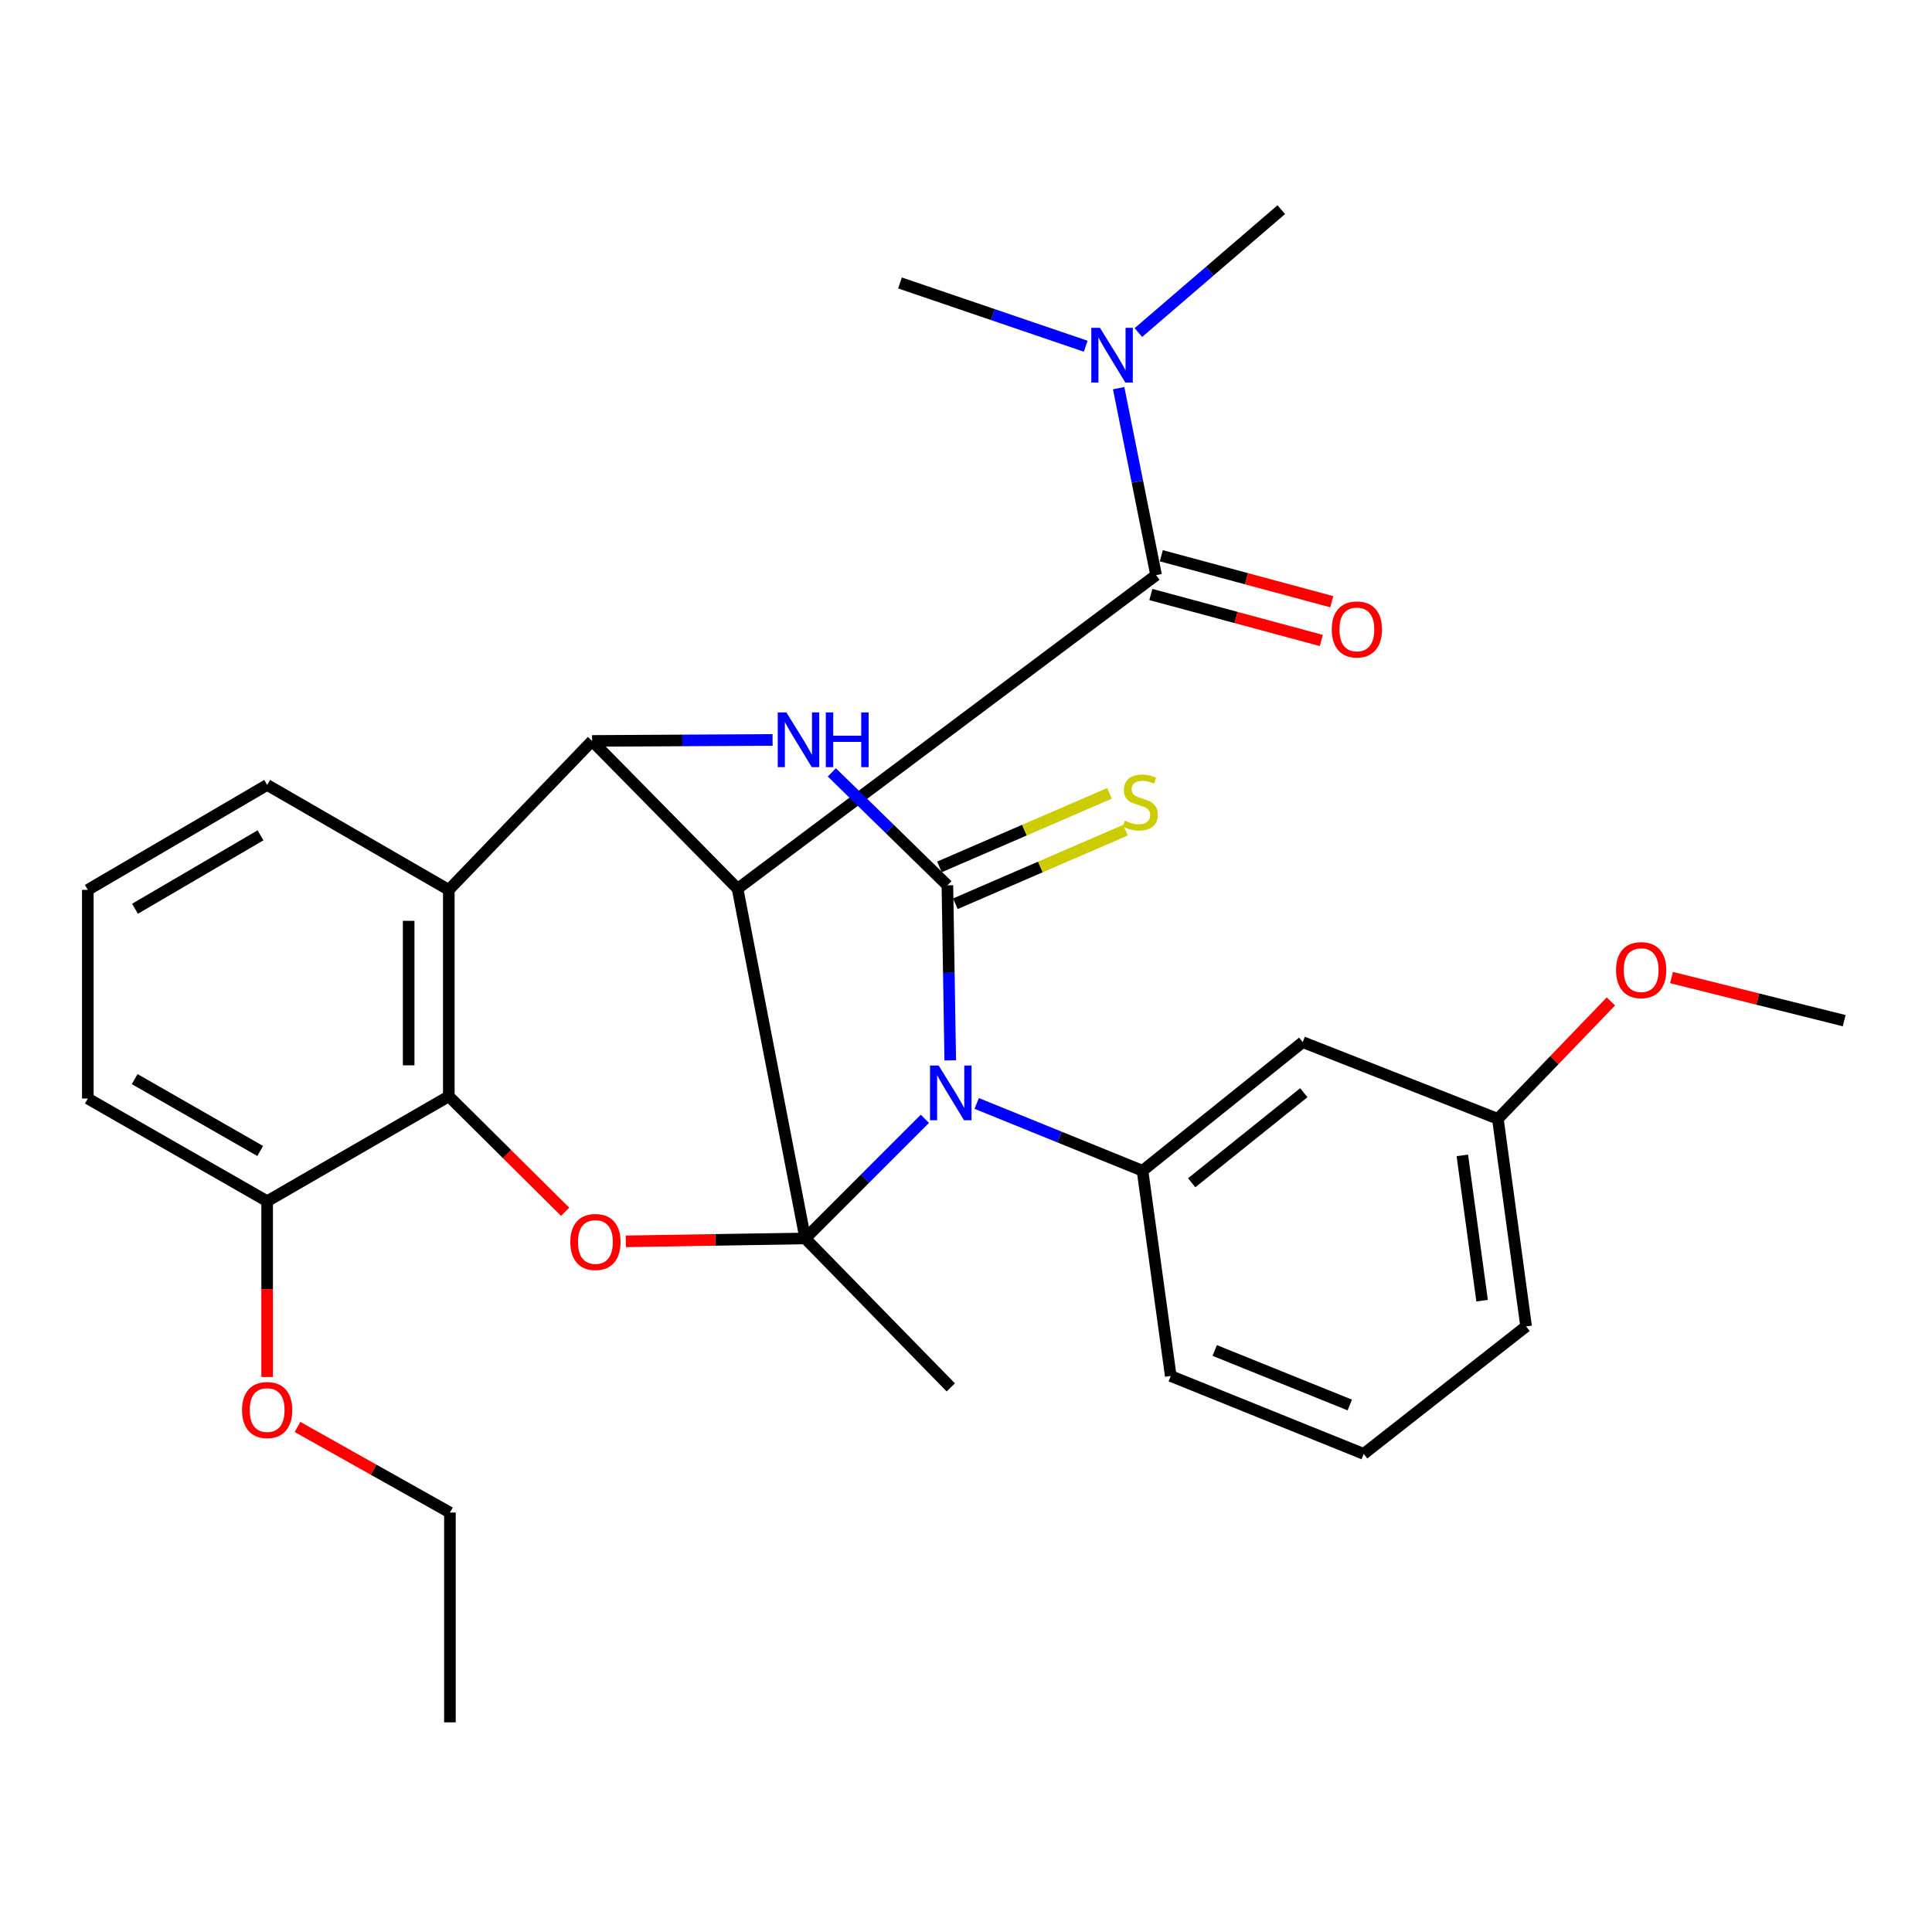 <?xml version='1.0' encoding='iso-8859-1'?>
<svg version='1.1' baseProfile='full'
              xmlns='http://www.w3.org/2000/svg'
                      xmlns:rdkit='http://www.rdkit.org/xml'
                      xmlns:xlink='http://www.w3.org/1999/xlink'
                  xml:space='preserve'
width='1000px' height='1000px' viewBox='0 0 1000 1000'>
<!-- END OF HEADER -->
<rect style='opacity:1.0;fill:#FFFFFF;stroke:none' width='1000' height='1000' x='0' y='0'> </rect>
<path class='bond-0' d='M 416.792,641.012 L 447.753,610.051' style='fill:none;fill-rule:evenodd;stroke:#000000;stroke-width:6px;stroke-linecap:butt;stroke-linejoin:miter;stroke-opacity:1' />
<path class='bond-0' d='M 447.753,610.051 L 478.714,579.09' style='fill:none;fill-rule:evenodd;stroke:#0000FF;stroke-width:6px;stroke-linecap:butt;stroke-linejoin:miter;stroke-opacity:1' />
<path class='bond-1' d='M 416.792,641.012 L 381.761,459.995' style='fill:none;fill-rule:evenodd;stroke:#000000;stroke-width:6px;stroke-linecap:butt;stroke-linejoin:miter;stroke-opacity:1' />
<path class='bond-5' d='M 416.792,641.012 L 370.349,641.762' style='fill:none;fill-rule:evenodd;stroke:#000000;stroke-width:6px;stroke-linecap:butt;stroke-linejoin:miter;stroke-opacity:1' />
<path class='bond-5' d='M 370.349,641.762 L 323.906,642.512' style='fill:none;fill-rule:evenodd;stroke:#FF0000;stroke-width:6px;stroke-linecap:butt;stroke-linejoin:miter;stroke-opacity:1' />
<path class='bond-15' d='M 416.792,641.012 L 492.117,718.102' style='fill:none;fill-rule:evenodd;stroke:#000000;stroke-width:6px;stroke-linecap:butt;stroke-linejoin:miter;stroke-opacity:1' />
<path class='bond-2' d='M 491.843,548.84 L 491.109,503.54' style='fill:none;fill-rule:evenodd;stroke:#0000FF;stroke-width:6px;stroke-linecap:butt;stroke-linejoin:miter;stroke-opacity:1' />
<path class='bond-2' d='M 491.109,503.54 L 490.374,458.24' style='fill:none;fill-rule:evenodd;stroke:#000000;stroke-width:6px;stroke-linecap:butt;stroke-linejoin:miter;stroke-opacity:1' />
<path class='bond-9' d='M 505.535,571.134 L 548.452,588.558' style='fill:none;fill-rule:evenodd;stroke:#0000FF;stroke-width:6px;stroke-linecap:butt;stroke-linejoin:miter;stroke-opacity:1' />
<path class='bond-9' d='M 548.452,588.558 L 591.368,605.981' style='fill:none;fill-rule:evenodd;stroke:#000000;stroke-width:6px;stroke-linecap:butt;stroke-linejoin:miter;stroke-opacity:1' />
<path class='bond-3' d='M 381.761,459.995 L 306.46,383.504' style='fill:none;fill-rule:evenodd;stroke:#000000;stroke-width:6px;stroke-linecap:butt;stroke-linejoin:miter;stroke-opacity:1' />
<path class='bond-6' d='M 381.761,459.995 L 598.386,297.687' style='fill:none;fill-rule:evenodd;stroke:#000000;stroke-width:6px;stroke-linecap:butt;stroke-linejoin:miter;stroke-opacity:1' />
<path class='bond-10' d='M 494.498,467.774 L 538.513,448.736' style='fill:none;fill-rule:evenodd;stroke:#000000;stroke-width:6px;stroke-linecap:butt;stroke-linejoin:miter;stroke-opacity:1' />
<path class='bond-10' d='M 538.513,448.736 L 582.527,429.698' style='fill:none;fill-rule:evenodd;stroke:#CCCC00;stroke-width:6px;stroke-linecap:butt;stroke-linejoin:miter;stroke-opacity:1' />
<path class='bond-10' d='M 486.25,448.706 L 530.265,429.668' style='fill:none;fill-rule:evenodd;stroke:#000000;stroke-width:6px;stroke-linecap:butt;stroke-linejoin:miter;stroke-opacity:1' />
<path class='bond-10' d='M 530.265,429.668 L 574.28,410.63' style='fill:none;fill-rule:evenodd;stroke:#CCCC00;stroke-width:6px;stroke-linecap:butt;stroke-linejoin:miter;stroke-opacity:1' />
<path class='bond-31' d='M 490.374,458.24 L 460.462,429.005' style='fill:none;fill-rule:evenodd;stroke:#000000;stroke-width:6px;stroke-linecap:butt;stroke-linejoin:miter;stroke-opacity:1' />
<path class='bond-31' d='M 460.462,429.005 L 430.55,399.77' style='fill:none;fill-rule:evenodd;stroke:#0000FF;stroke-width:6px;stroke-linecap:butt;stroke-linejoin:miter;stroke-opacity:1' />
<path class='bond-4' d='M 306.46,383.504 L 353.177,383.247' style='fill:none;fill-rule:evenodd;stroke:#000000;stroke-width:6px;stroke-linecap:butt;stroke-linejoin:miter;stroke-opacity:1' />
<path class='bond-4' d='M 353.177,383.247 L 399.895,382.989' style='fill:none;fill-rule:evenodd;stroke:#0000FF;stroke-width:6px;stroke-linecap:butt;stroke-linejoin:miter;stroke-opacity:1' />
<path class='bond-30' d='M 306.46,383.504 L 232.301,460.595' style='fill:none;fill-rule:evenodd;stroke:#000000;stroke-width:6px;stroke-linecap:butt;stroke-linejoin:miter;stroke-opacity:1' />
<path class='bond-8' d='M 292.518,627.21 L 262.409,597.326' style='fill:none;fill-rule:evenodd;stroke:#FF0000;stroke-width:6px;stroke-linecap:butt;stroke-linejoin:miter;stroke-opacity:1' />
<path class='bond-8' d='M 262.409,597.326 L 232.301,567.441' style='fill:none;fill-rule:evenodd;stroke:#000000;stroke-width:6px;stroke-linecap:butt;stroke-linejoin:miter;stroke-opacity:1' />
<path class='bond-12' d='M 598.386,297.687 L 588.701,249.298' style='fill:none;fill-rule:evenodd;stroke:#000000;stroke-width:6px;stroke-linecap:butt;stroke-linejoin:miter;stroke-opacity:1' />
<path class='bond-12' d='M 588.701,249.298 L 579.017,200.909' style='fill:none;fill-rule:evenodd;stroke:#0000FF;stroke-width:6px;stroke-linecap:butt;stroke-linejoin:miter;stroke-opacity:1' />
<path class='bond-13' d='M 595.682,307.717 L 639.799,319.614' style='fill:none;fill-rule:evenodd;stroke:#000000;stroke-width:6px;stroke-linecap:butt;stroke-linejoin:miter;stroke-opacity:1' />
<path class='bond-13' d='M 639.799,319.614 L 683.917,331.511' style='fill:none;fill-rule:evenodd;stroke:#FF0000;stroke-width:6px;stroke-linecap:butt;stroke-linejoin:miter;stroke-opacity:1' />
<path class='bond-13' d='M 601.091,287.658 L 645.209,299.554' style='fill:none;fill-rule:evenodd;stroke:#000000;stroke-width:6px;stroke-linecap:butt;stroke-linejoin:miter;stroke-opacity:1' />
<path class='bond-13' d='M 645.209,299.554 L 689.326,311.451' style='fill:none;fill-rule:evenodd;stroke:#FF0000;stroke-width:6px;stroke-linecap:butt;stroke-linejoin:miter;stroke-opacity:1' />
<path class='bond-7' d='M 232.301,460.595 L 232.301,567.441' style='fill:none;fill-rule:evenodd;stroke:#000000;stroke-width:6px;stroke-linecap:butt;stroke-linejoin:miter;stroke-opacity:1' />
<path class='bond-7' d='M 211.524,476.622 L 211.524,551.414' style='fill:none;fill-rule:evenodd;stroke:#000000;stroke-width:6px;stroke-linecap:butt;stroke-linejoin:miter;stroke-opacity:1' />
<path class='bond-17' d='M 232.301,460.595 L 138.277,406.277' style='fill:none;fill-rule:evenodd;stroke:#000000;stroke-width:6px;stroke-linecap:butt;stroke-linejoin:miter;stroke-opacity:1' />
<path class='bond-14' d='M 232.301,567.441 L 138.277,621.748' style='fill:none;fill-rule:evenodd;stroke:#000000;stroke-width:6px;stroke-linecap:butt;stroke-linejoin:miter;stroke-opacity:1' />
<path class='bond-11' d='M 591.368,605.981 L 674.288,539.405' style='fill:none;fill-rule:evenodd;stroke:#000000;stroke-width:6px;stroke-linecap:butt;stroke-linejoin:miter;stroke-opacity:1' />
<path class='bond-11' d='M 616.814,612.195 L 674.857,565.592' style='fill:none;fill-rule:evenodd;stroke:#000000;stroke-width:6px;stroke-linecap:butt;stroke-linejoin:miter;stroke-opacity:1' />
<path class='bond-18' d='M 591.368,605.981 L 605.981,712.227' style='fill:none;fill-rule:evenodd;stroke:#000000;stroke-width:6px;stroke-linecap:butt;stroke-linejoin:miter;stroke-opacity:1' />
<path class='bond-16' d='M 674.288,539.405 L 775.294,579.111' style='fill:none;fill-rule:evenodd;stroke:#000000;stroke-width:6px;stroke-linecap:butt;stroke-linejoin:miter;stroke-opacity:1' />
<path class='bond-24' d='M 561.963,179.201 L 513.899,162.831' style='fill:none;fill-rule:evenodd;stroke:#0000FF;stroke-width:6px;stroke-linecap:butt;stroke-linejoin:miter;stroke-opacity:1' />
<path class='bond-24' d='M 513.899,162.831 L 465.835,146.461' style='fill:none;fill-rule:evenodd;stroke:#000000;stroke-width:6px;stroke-linecap:butt;stroke-linejoin:miter;stroke-opacity:1' />
<path class='bond-25' d='M 589.23,172.126 L 626.207,140.323' style='fill:none;fill-rule:evenodd;stroke:#0000FF;stroke-width:6px;stroke-linecap:butt;stroke-linejoin:miter;stroke-opacity:1' />
<path class='bond-25' d='M 626.207,140.323 L 663.184,108.521' style='fill:none;fill-rule:evenodd;stroke:#000000;stroke-width:6px;stroke-linecap:butt;stroke-linejoin:miter;stroke-opacity:1' />
<path class='bond-19' d='M 138.277,621.748 L 138.277,667.244' style='fill:none;fill-rule:evenodd;stroke:#000000;stroke-width:6px;stroke-linecap:butt;stroke-linejoin:miter;stroke-opacity:1' />
<path class='bond-19' d='M 138.277,667.244 L 138.277,712.74' style='fill:none;fill-rule:evenodd;stroke:#FF0000;stroke-width:6px;stroke-linecap:butt;stroke-linejoin:miter;stroke-opacity:1' />
<path class='bond-23' d='M 138.277,621.748 L 45.455,568.596' style='fill:none;fill-rule:evenodd;stroke:#000000;stroke-width:6px;stroke-linecap:butt;stroke-linejoin:miter;stroke-opacity:1' />
<path class='bond-23' d='M 134.678,595.745 L 69.702,558.539' style='fill:none;fill-rule:evenodd;stroke:#000000;stroke-width:6px;stroke-linecap:butt;stroke-linejoin:miter;stroke-opacity:1' />
<path class='bond-20' d='M 775.294,579.111 L 804.543,548.724' style='fill:none;fill-rule:evenodd;stroke:#000000;stroke-width:6px;stroke-linecap:butt;stroke-linejoin:miter;stroke-opacity:1' />
<path class='bond-20' d='M 804.543,548.724 L 833.791,518.338' style='fill:none;fill-rule:evenodd;stroke:#FF0000;stroke-width:6px;stroke-linecap:butt;stroke-linejoin:miter;stroke-opacity:1' />
<path class='bond-33' d='M 775.294,579.111 L 789.907,686.546' style='fill:none;fill-rule:evenodd;stroke:#000000;stroke-width:6px;stroke-linecap:butt;stroke-linejoin:miter;stroke-opacity:1' />
<path class='bond-33' d='M 756.9,598.026 L 767.128,673.231' style='fill:none;fill-rule:evenodd;stroke:#000000;stroke-width:6px;stroke-linecap:butt;stroke-linejoin:miter;stroke-opacity:1' />
<path class='bond-32' d='M 138.277,406.277 L 45.455,460.595' style='fill:none;fill-rule:evenodd;stroke:#000000;stroke-width:6px;stroke-linecap:butt;stroke-linejoin:miter;stroke-opacity:1' />
<path class='bond-32' d='M 134.847,432.356 L 69.871,470.379' style='fill:none;fill-rule:evenodd;stroke:#000000;stroke-width:6px;stroke-linecap:butt;stroke-linejoin:miter;stroke-opacity:1' />
<path class='bond-22' d='M 605.981,712.227 L 705.845,752.533' style='fill:none;fill-rule:evenodd;stroke:#000000;stroke-width:6px;stroke-linecap:butt;stroke-linejoin:miter;stroke-opacity:1' />
<path class='bond-22' d='M 628.736,699.007 L 698.641,727.221' style='fill:none;fill-rule:evenodd;stroke:#000000;stroke-width:6px;stroke-linecap:butt;stroke-linejoin:miter;stroke-opacity:1' />
<path class='bond-27' d='M 153.99,738.584 L 193.434,760.737' style='fill:none;fill-rule:evenodd;stroke:#FF0000;stroke-width:6px;stroke-linecap:butt;stroke-linejoin:miter;stroke-opacity:1' />
<path class='bond-27' d='M 193.434,760.737 L 232.878,782.889' style='fill:none;fill-rule:evenodd;stroke:#000000;stroke-width:6px;stroke-linecap:butt;stroke-linejoin:miter;stroke-opacity:1' />
<path class='bond-28' d='M 865.172,505.976 L 909.859,517.133' style='fill:none;fill-rule:evenodd;stroke:#FF0000;stroke-width:6px;stroke-linecap:butt;stroke-linejoin:miter;stroke-opacity:1' />
<path class='bond-28' d='M 909.859,517.133 L 954.545,528.29' style='fill:none;fill-rule:evenodd;stroke:#000000;stroke-width:6px;stroke-linecap:butt;stroke-linejoin:miter;stroke-opacity:1' />
<path class='bond-21' d='M 45.455,460.595 L 45.455,568.596' style='fill:none;fill-rule:evenodd;stroke:#000000;stroke-width:6px;stroke-linecap:butt;stroke-linejoin:miter;stroke-opacity:1' />
<path class='bond-26' d='M 705.845,752.533 L 789.907,686.546' style='fill:none;fill-rule:evenodd;stroke:#000000;stroke-width:6px;stroke-linecap:butt;stroke-linejoin:miter;stroke-opacity:1' />
<path class='bond-29' d='M 232.878,782.889 L 232.878,891.479' style='fill:none;fill-rule:evenodd;stroke:#000000;stroke-width:6px;stroke-linecap:butt;stroke-linejoin:miter;stroke-opacity:1' />
<path  class='atom-1' d='M 485.857 551.527
L 495.137 566.527
Q 496.057 568.007, 497.537 570.687
Q 499.017 573.367, 499.097 573.527
L 499.097 551.527
L 502.857 551.527
L 502.857 579.847
L 498.977 579.847
L 489.017 563.447
Q 487.857 561.527, 486.617 559.327
Q 485.417 557.127, 485.057 556.447
L 485.057 579.847
L 481.377 579.847
L 481.377 551.527
L 485.857 551.527
' fill='#0000FF'/>
<path  class='atom-5' d='M 407.046 368.755
L 416.326 383.755
Q 417.246 385.235, 418.726 387.915
Q 420.206 390.595, 420.286 390.755
L 420.286 368.755
L 424.046 368.755
L 424.046 397.075
L 420.166 397.075
L 410.206 380.675
Q 409.046 378.755, 407.806 376.555
Q 406.606 374.355, 406.246 373.675
L 406.246 397.075
L 402.566 397.075
L 402.566 368.755
L 407.046 368.755
' fill='#0000FF'/>
<path  class='atom-5' d='M 427.446 368.755
L 431.286 368.755
L 431.286 380.795
L 445.766 380.795
L 445.766 368.755
L 449.606 368.755
L 449.606 397.075
L 445.766 397.075
L 445.766 383.995
L 431.286 383.995
L 431.286 397.075
L 427.446 397.075
L 427.446 368.755
' fill='#0000FF'/>
<path  class='atom-6' d='M 295.191 642.846
Q 295.191 636.046, 298.551 632.246
Q 301.911 628.446, 308.191 628.446
Q 314.471 628.446, 317.831 632.246
Q 321.191 636.046, 321.191 642.846
Q 321.191 649.726, 317.791 653.646
Q 314.391 657.526, 308.191 657.526
Q 301.951 657.526, 298.551 653.646
Q 295.191 649.766, 295.191 642.846
M 308.191 654.326
Q 312.511 654.326, 314.831 651.446
Q 317.191 648.526, 317.191 642.846
Q 317.191 637.286, 314.831 634.486
Q 312.511 631.646, 308.191 631.646
Q 303.871 631.646, 301.511 634.446
Q 299.191 637.246, 299.191 642.846
Q 299.191 648.566, 301.511 651.446
Q 303.871 654.326, 308.191 654.326
' fill='#FF0000'/>
<path  class='atom-11' d='M 582.203 424.781
Q 582.523 424.901, 583.843 425.461
Q 585.163 426.021, 586.603 426.381
Q 588.083 426.701, 589.523 426.701
Q 592.203 426.701, 593.763 425.421
Q 595.323 424.101, 595.323 421.821
Q 595.323 420.261, 594.523 419.301
Q 593.763 418.341, 592.563 417.821
Q 591.363 417.301, 589.363 416.701
Q 586.843 415.941, 585.323 415.221
Q 583.843 414.501, 582.763 412.981
Q 581.723 411.461, 581.723 408.901
Q 581.723 405.341, 584.123 403.141
Q 586.563 400.941, 591.363 400.941
Q 594.643 400.941, 598.363 402.501
L 597.443 405.581
Q 594.043 404.181, 591.483 404.181
Q 588.723 404.181, 587.203 405.341
Q 585.683 406.461, 585.723 408.421
Q 585.723 409.941, 586.483 410.861
Q 587.283 411.781, 588.403 412.301
Q 589.563 412.821, 591.483 413.421
Q 594.043 414.221, 595.563 415.021
Q 597.083 415.821, 598.163 417.461
Q 599.283 419.061, 599.283 421.821
Q 599.283 425.741, 596.643 427.861
Q 594.043 429.941, 589.683 429.941
Q 587.163 429.941, 585.243 429.381
Q 583.363 428.861, 581.123 427.941
L 582.203 424.781
' fill='#CCCC00'/>
<path  class='atom-13' d='M 569.342 169.686
L 578.622 184.686
Q 579.542 186.166, 581.022 188.846
Q 582.502 191.526, 582.582 191.686
L 582.582 169.686
L 586.342 169.686
L 586.342 198.006
L 582.462 198.006
L 572.502 181.606
Q 571.342 179.686, 570.102 177.486
Q 568.902 175.286, 568.542 174.606
L 568.542 198.006
L 564.862 198.006
L 564.862 169.686
L 569.342 169.686
' fill='#0000FF'/>
<path  class='atom-14' d='M 689.313 325.792
Q 689.313 318.992, 692.673 315.192
Q 696.033 311.392, 702.313 311.392
Q 708.593 311.392, 711.953 315.192
Q 715.313 318.992, 715.313 325.792
Q 715.313 332.672, 711.913 336.592
Q 708.513 340.472, 702.313 340.472
Q 696.073 340.472, 692.673 336.592
Q 689.313 332.712, 689.313 325.792
M 702.313 337.272
Q 706.633 337.272, 708.953 334.392
Q 711.313 331.472, 711.313 325.792
Q 711.313 320.232, 708.953 317.432
Q 706.633 314.592, 702.313 314.592
Q 697.993 314.592, 695.633 317.392
Q 693.313 320.192, 693.313 325.792
Q 693.313 331.512, 695.633 334.392
Q 697.993 337.272, 702.313 337.272
' fill='#FF0000'/>
<path  class='atom-20' d='M 125.277 729.84
Q 125.277 723.04, 128.637 719.24
Q 131.997 715.44, 138.277 715.44
Q 144.557 715.44, 147.917 719.24
Q 151.277 723.04, 151.277 729.84
Q 151.277 736.72, 147.877 740.64
Q 144.477 744.52, 138.277 744.52
Q 132.037 744.52, 128.637 740.64
Q 125.277 736.76, 125.277 729.84
M 138.277 741.32
Q 142.597 741.32, 144.917 738.44
Q 147.277 735.52, 147.277 729.84
Q 147.277 724.28, 144.917 721.48
Q 142.597 718.64, 138.277 718.64
Q 133.957 718.64, 131.597 721.44
Q 129.277 724.24, 129.277 729.84
Q 129.277 735.56, 131.597 738.44
Q 133.957 741.32, 138.277 741.32
' fill='#FF0000'/>
<path  class='atom-21' d='M 836.465 502.135
Q 836.465 495.335, 839.825 491.535
Q 843.185 487.735, 849.465 487.735
Q 855.745 487.735, 859.105 491.535
Q 862.465 495.335, 862.465 502.135
Q 862.465 509.015, 859.065 512.935
Q 855.665 516.815, 849.465 516.815
Q 843.225 516.815, 839.825 512.935
Q 836.465 509.055, 836.465 502.135
M 849.465 513.615
Q 853.785 513.615, 856.105 510.735
Q 858.465 507.815, 858.465 502.135
Q 858.465 496.575, 856.105 493.775
Q 853.785 490.935, 849.465 490.935
Q 845.145 490.935, 842.785 493.735
Q 840.465 496.535, 840.465 502.135
Q 840.465 507.855, 842.785 510.735
Q 845.145 513.615, 849.465 513.615
' fill='#FF0000'/>
</svg>
